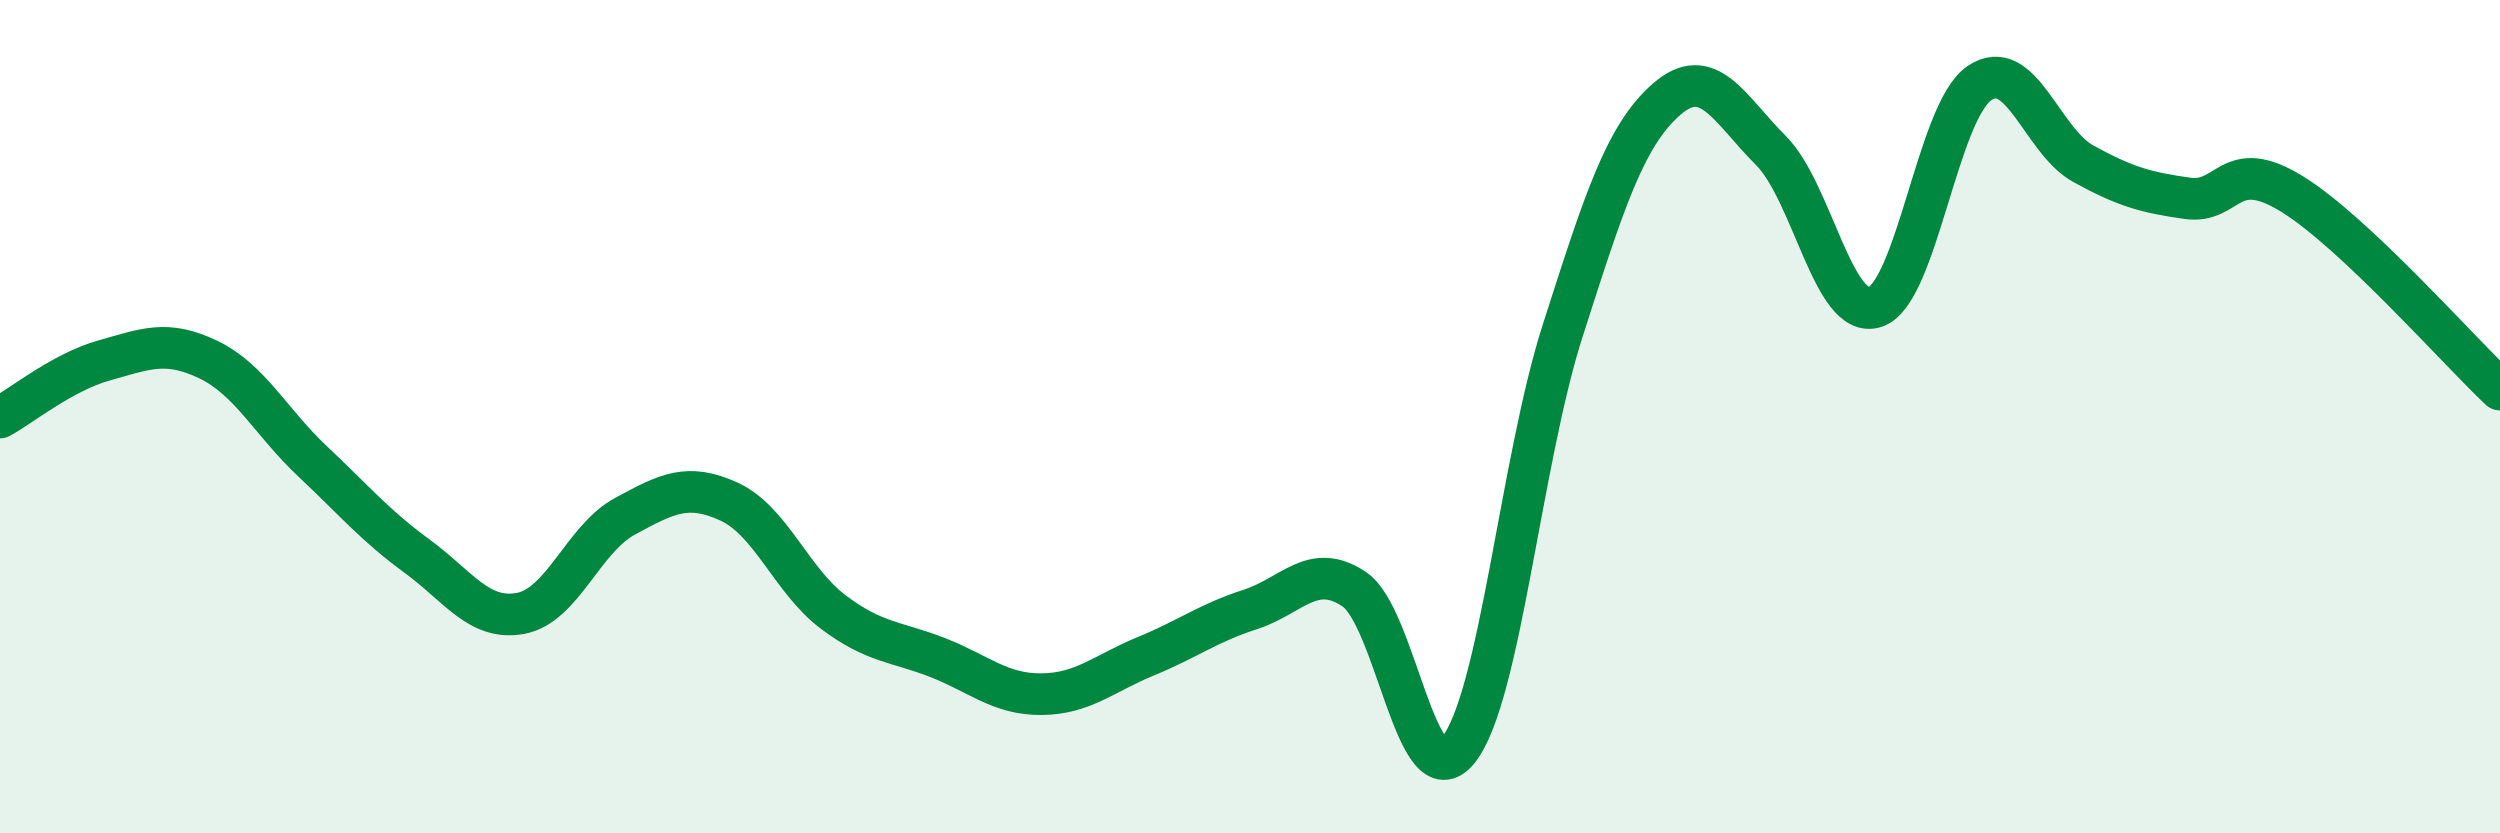 
    <svg width="60" height="20" viewBox="0 0 60 20" xmlns="http://www.w3.org/2000/svg">
      <path
        d="M 0,10.02 C 0.5,9.75 1.5,8.93 2.5,8.65 C 3.5,8.37 4,8.15 5,8.63 C 6,9.11 6.5,10.13 7.5,11.07 C 8.5,12.01 9,12.61 10,13.34 C 11,14.07 11.5,14.91 12.5,14.72 C 13.5,14.53 14,12.93 15,12.39 C 16,11.85 16.5,11.58 17.5,12.04 C 18.5,12.5 19,13.94 20,14.69 C 21,15.44 21.5,15.39 22.5,15.78 C 23.5,16.17 24,16.67 25,16.66 C 26,16.65 26.5,16.16 27.5,15.75 C 28.5,15.34 29,14.95 30,14.63 C 31,14.31 31.5,13.47 32.5,14.14 C 33.5,14.81 34,19.24 35,18 C 36,16.76 36.5,11.07 37.5,7.95 C 38.5,4.83 39,3.25 40,2.38 C 41,1.51 41.5,2.61 42.5,3.61 C 43.5,4.61 44,7.69 45,7.37 C 46,7.05 46.5,2.69 47.5,2 C 48.5,1.31 49,3.38 50,3.93 C 51,4.48 51.5,4.62 52.5,4.76 C 53.5,4.9 53.5,3.73 55,4.65 C 56.5,5.57 59,8.41 60,9.35L60 20L0 20Z"
        fill="#008740"
        opacity="0.1"
        stroke-linecap="round"
        stroke-linejoin="round"
      />
      <path
        d="M 0,10.02 C 0.5,9.75 1.5,8.93 2.5,8.65 C 3.5,8.37 4,8.15 5,8.63 C 6,9.11 6.5,10.13 7.5,11.07 C 8.5,12.01 9,12.61 10,13.34 C 11,14.07 11.5,14.91 12.5,14.72 C 13.5,14.53 14,12.93 15,12.39 C 16,11.85 16.5,11.58 17.5,12.04 C 18.5,12.5 19,13.94 20,14.69 C 21,15.44 21.5,15.39 22.5,15.78 C 23.5,16.17 24,16.67 25,16.66 C 26,16.65 26.5,16.16 27.5,15.75 C 28.5,15.34 29,14.95 30,14.63 C 31,14.31 31.5,13.47 32.5,14.14 C 33.5,14.81 34,19.24 35,18 C 36,16.76 36.5,11.07 37.5,7.95 C 38.5,4.83 39,3.25 40,2.38 C 41,1.51 41.5,2.61 42.5,3.61 C 43.5,4.61 44,7.69 45,7.37 C 46,7.05 46.5,2.69 47.5,2 C 48.5,1.31 49,3.38 50,3.93 C 51,4.48 51.5,4.62 52.5,4.76 C 53.5,4.9 53.5,3.73 55,4.65 C 56.5,5.57 59,8.41 60,9.35"
        stroke="#008740"
        stroke-width="1"
        fill="none"
        stroke-linecap="round"
        stroke-linejoin="round"
      />
    </svg>
  